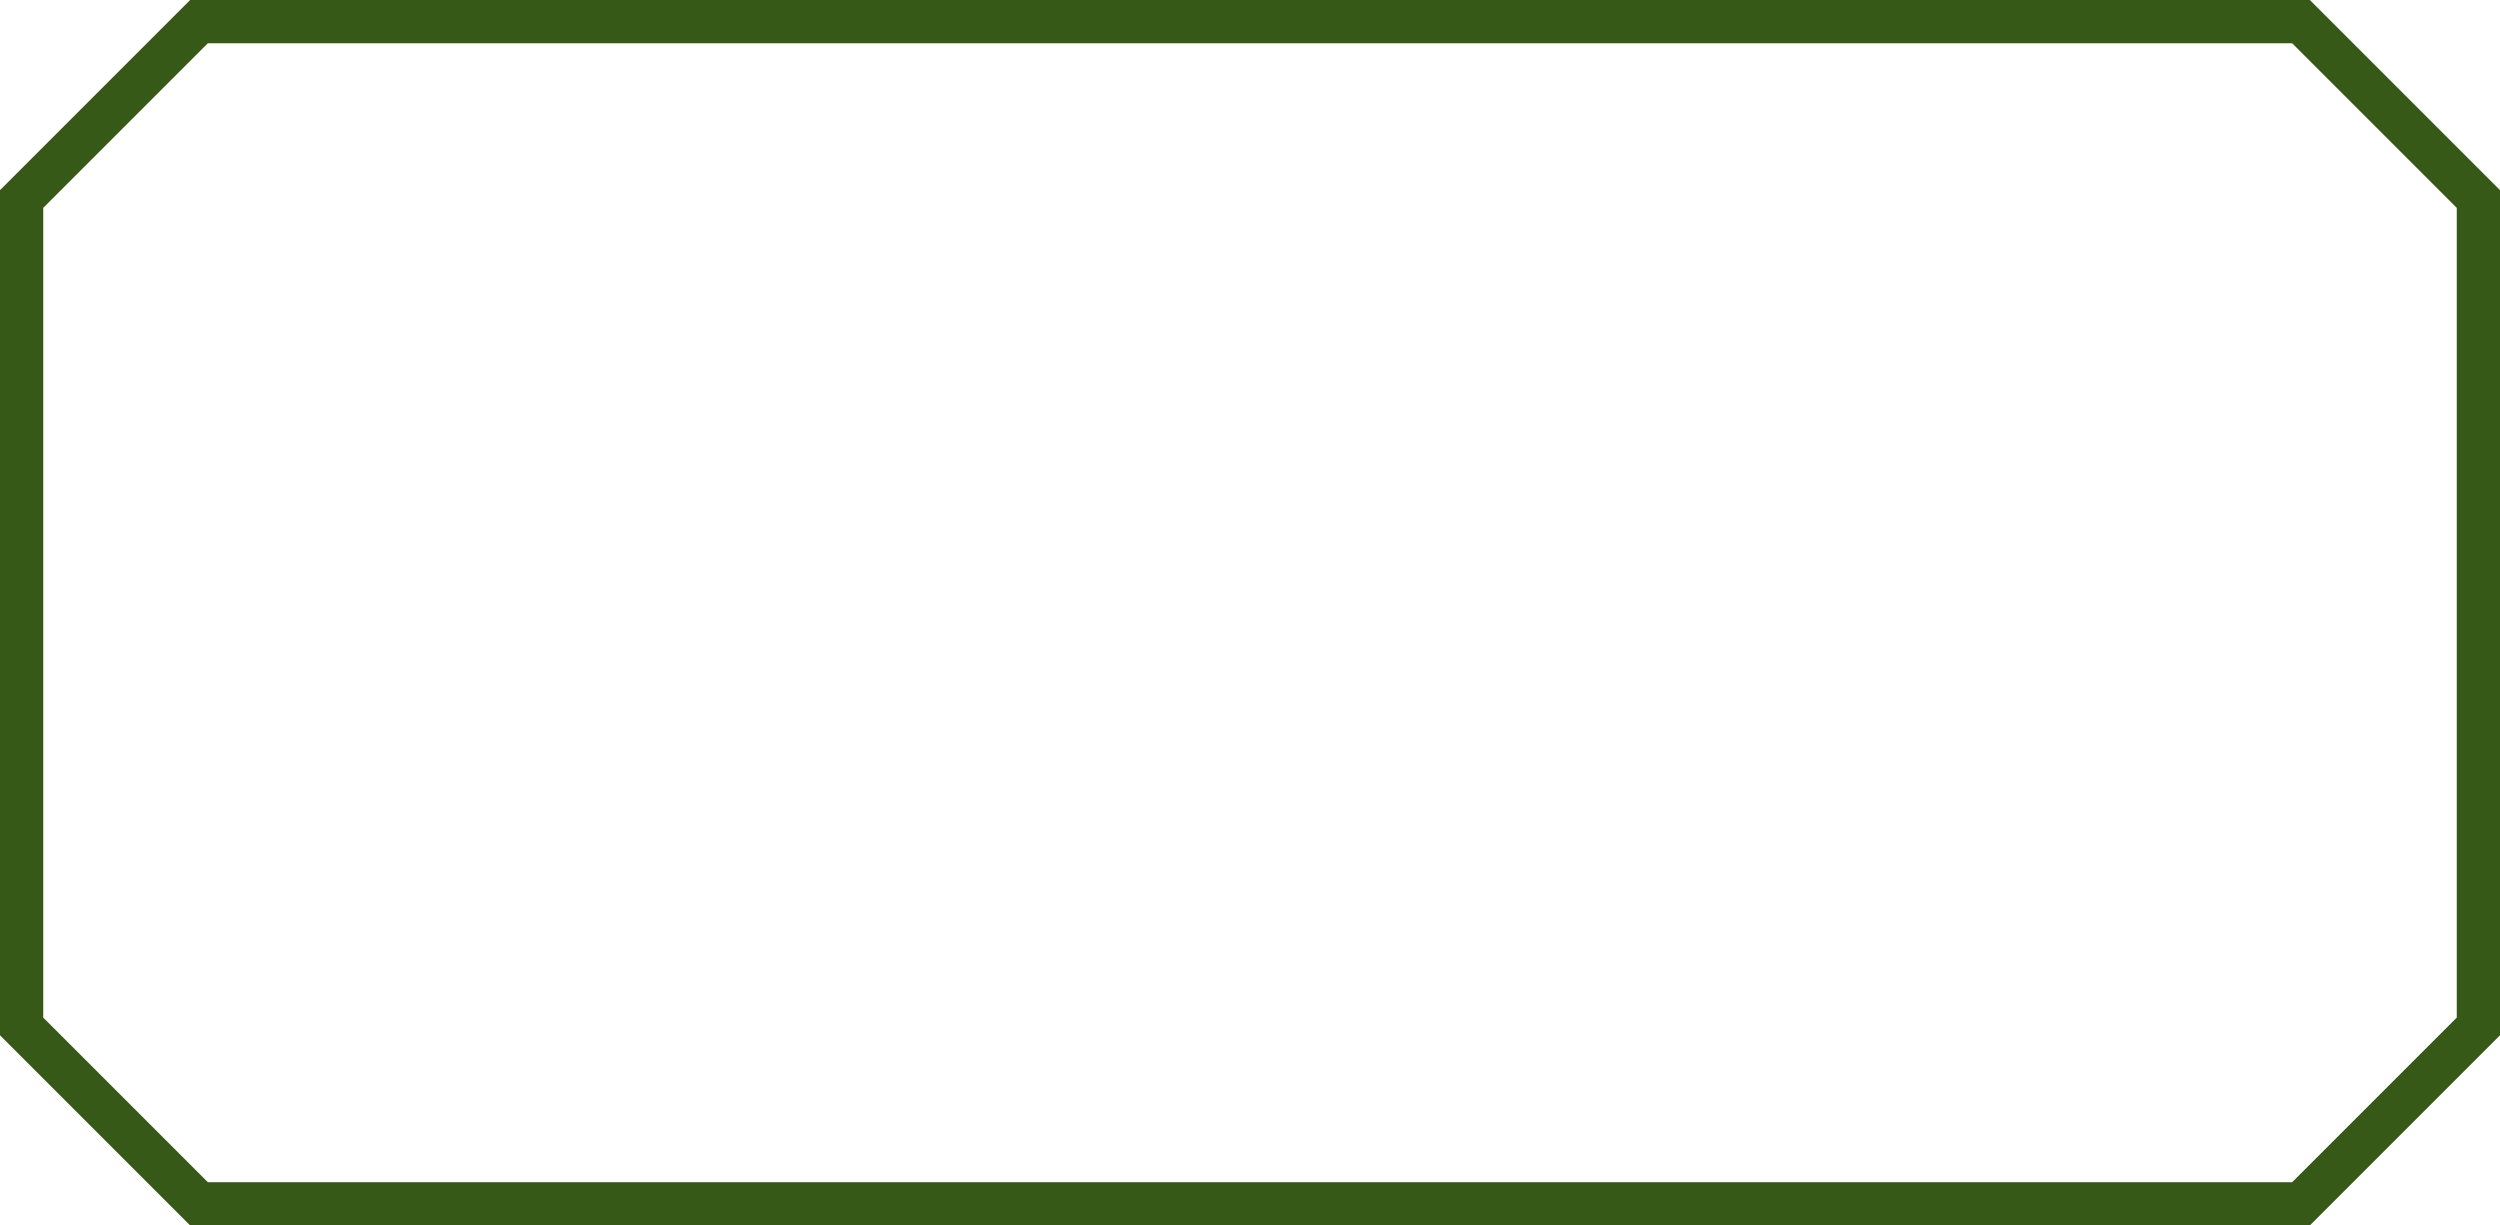 <?xml version="1.0" encoding="UTF-8" standalone="no"?><svg xmlns="http://www.w3.org/2000/svg" xmlns:xlink="http://www.w3.org/1999/xlink" data-name="Layer 1" fill="#365918" height="249.4" preserveAspectRatio="xMidYMid meet" version="1" viewBox="1.6 131.3 508.8 249.4" width="508.8" zoomAndPan="magnify"><g id="change1_1"><path d="M40.3,131.3,1.6,170V342l38.7,38.7H471.7L510.4,342V170l-38.7-38.7ZM501.6,338.4l-33.5,33.5H43.9L10.4,338.4V173.6l33.5-33.5H468.1l33.5,33.5Z" fill="inherit"/></g></svg>